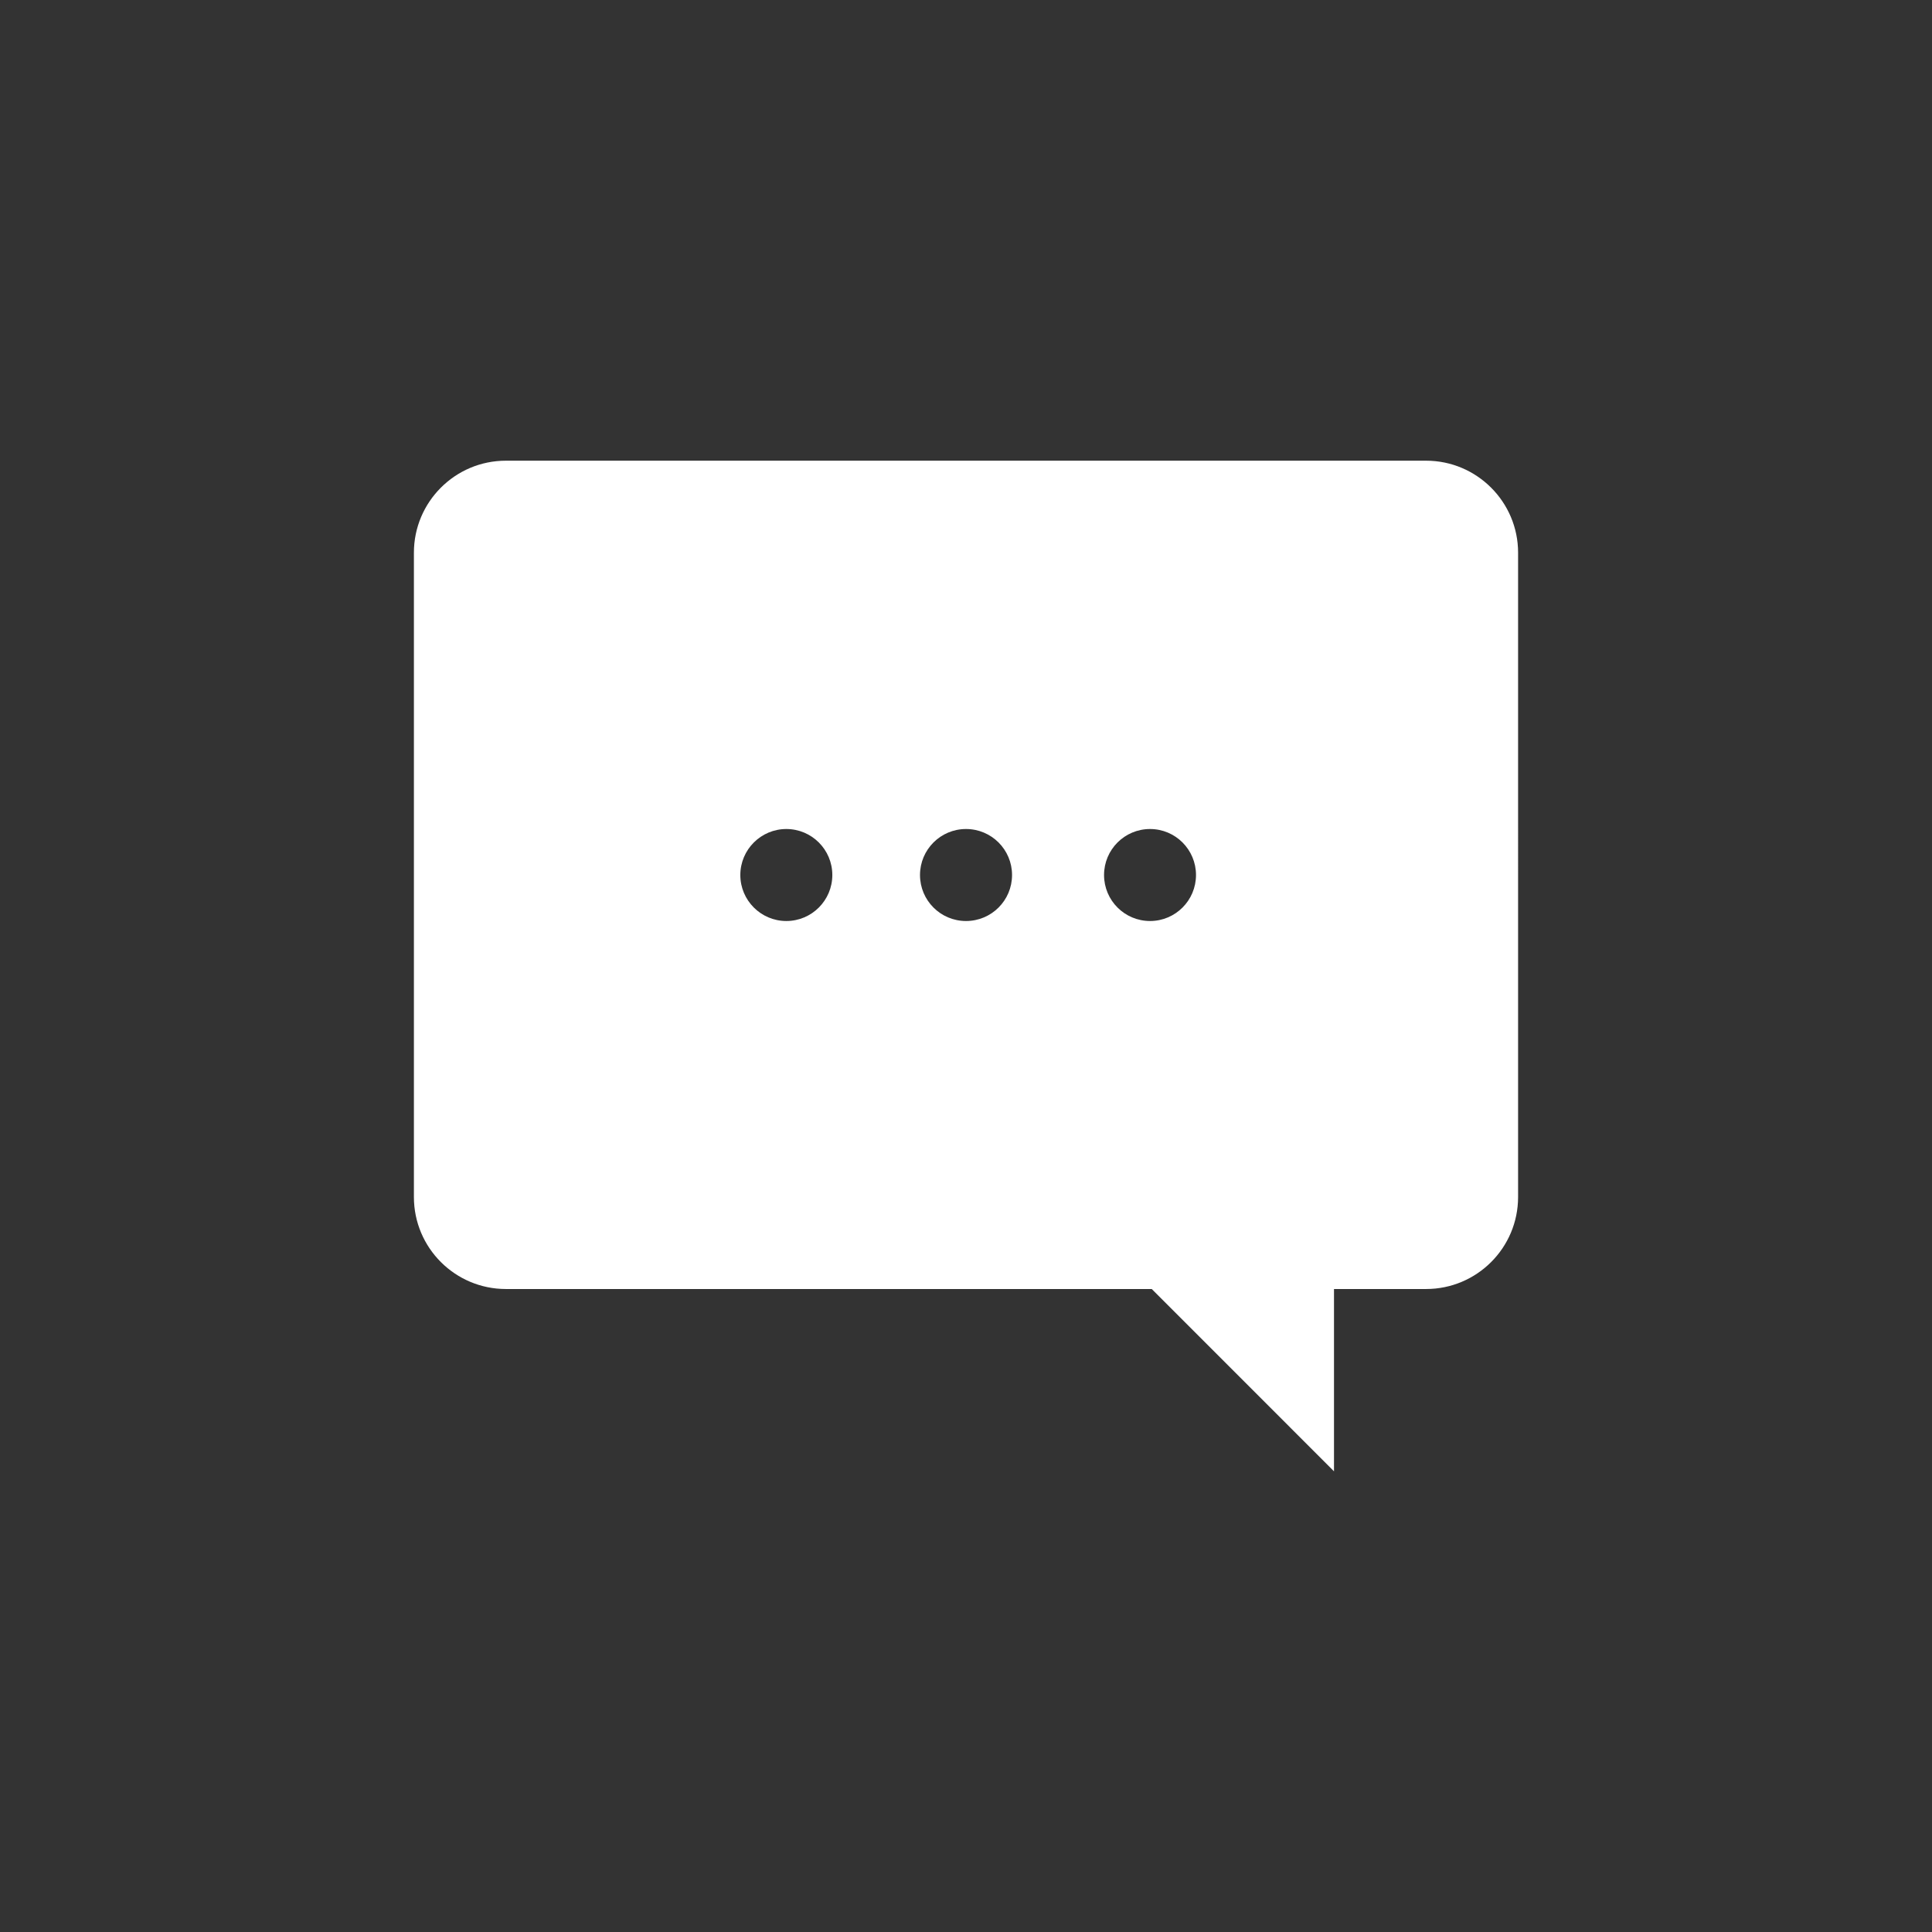 <?xml version="1.0" encoding="UTF-8"?>
<!-- Generator: Adobe Illustrator 15.1.0, SVG Export Plug-In  -->
<!DOCTYPE svg PUBLIC "-//W3C//DTD SVG 1.1//EN" "http://www.w3.org/Graphics/SVG/1.1/DTD/svg11.dtd">
<svg version="1.1" xmlns="http://www.w3.org/2000/svg" xmlns:xlink="http://www.w3.org/1999/xlink" xmlns:a="http://ns.adobe.com/AdobeSVGViewerExtensions/3.0/" x="0px" y="0px" width="42px" height="42px" viewBox="-8.998 -10.015 42 42" enable-background="new -8.998 -10.015 42 42" xml:space="preserve">
<rect x="-8.998" y="-10.015" width="42" height="42" fill="#333333" stroke="none"/>
<defs>
</defs>
<g>
	<defs>
		<rect id="SVGID_1_" width="24.004" height="21.97"/>
	</defs>
	<clipPath id="SVGID_2_">
		<use xlink:href="#SVGID_1_" overflow="visible"/>
	</clipPath>
	<path clip-path="url(#SVGID_2_)" fill="#FFFFFF" d="M22.004,0H2C0.897,0,0,0.896,0,2v14.007c0,1.105,0.897,2,2,2h14.04l3.962,3.963   v-3.963h2.002c1.103,0,2-0.895,2-2V2C24.004,0.896,23.106,0,22.004,0 M8.096,10.007c-0.551,0-1-0.448-1-1c0-0.552,0.449-1,1-1   c0.552,0,1,0.448,1,1C9.096,9.559,8.648,10.007,8.096,10.007 M12.002,10.007c-0.553,0-1-0.448-1-1c0-0.552,0.447-1,1-1   c0.554,0,1.001,0.448,1.001,1C13.003,9.559,12.556,10.007,12.002,10.007 M16.003,10.007c-0.553,0-1-0.448-1-1c0-0.552,0.447-1,1-1   c0.552,0,0.999,0.448,0.999,1C17.002,9.559,16.555,10.007,16.003,10.007"/>
</g>
</svg>